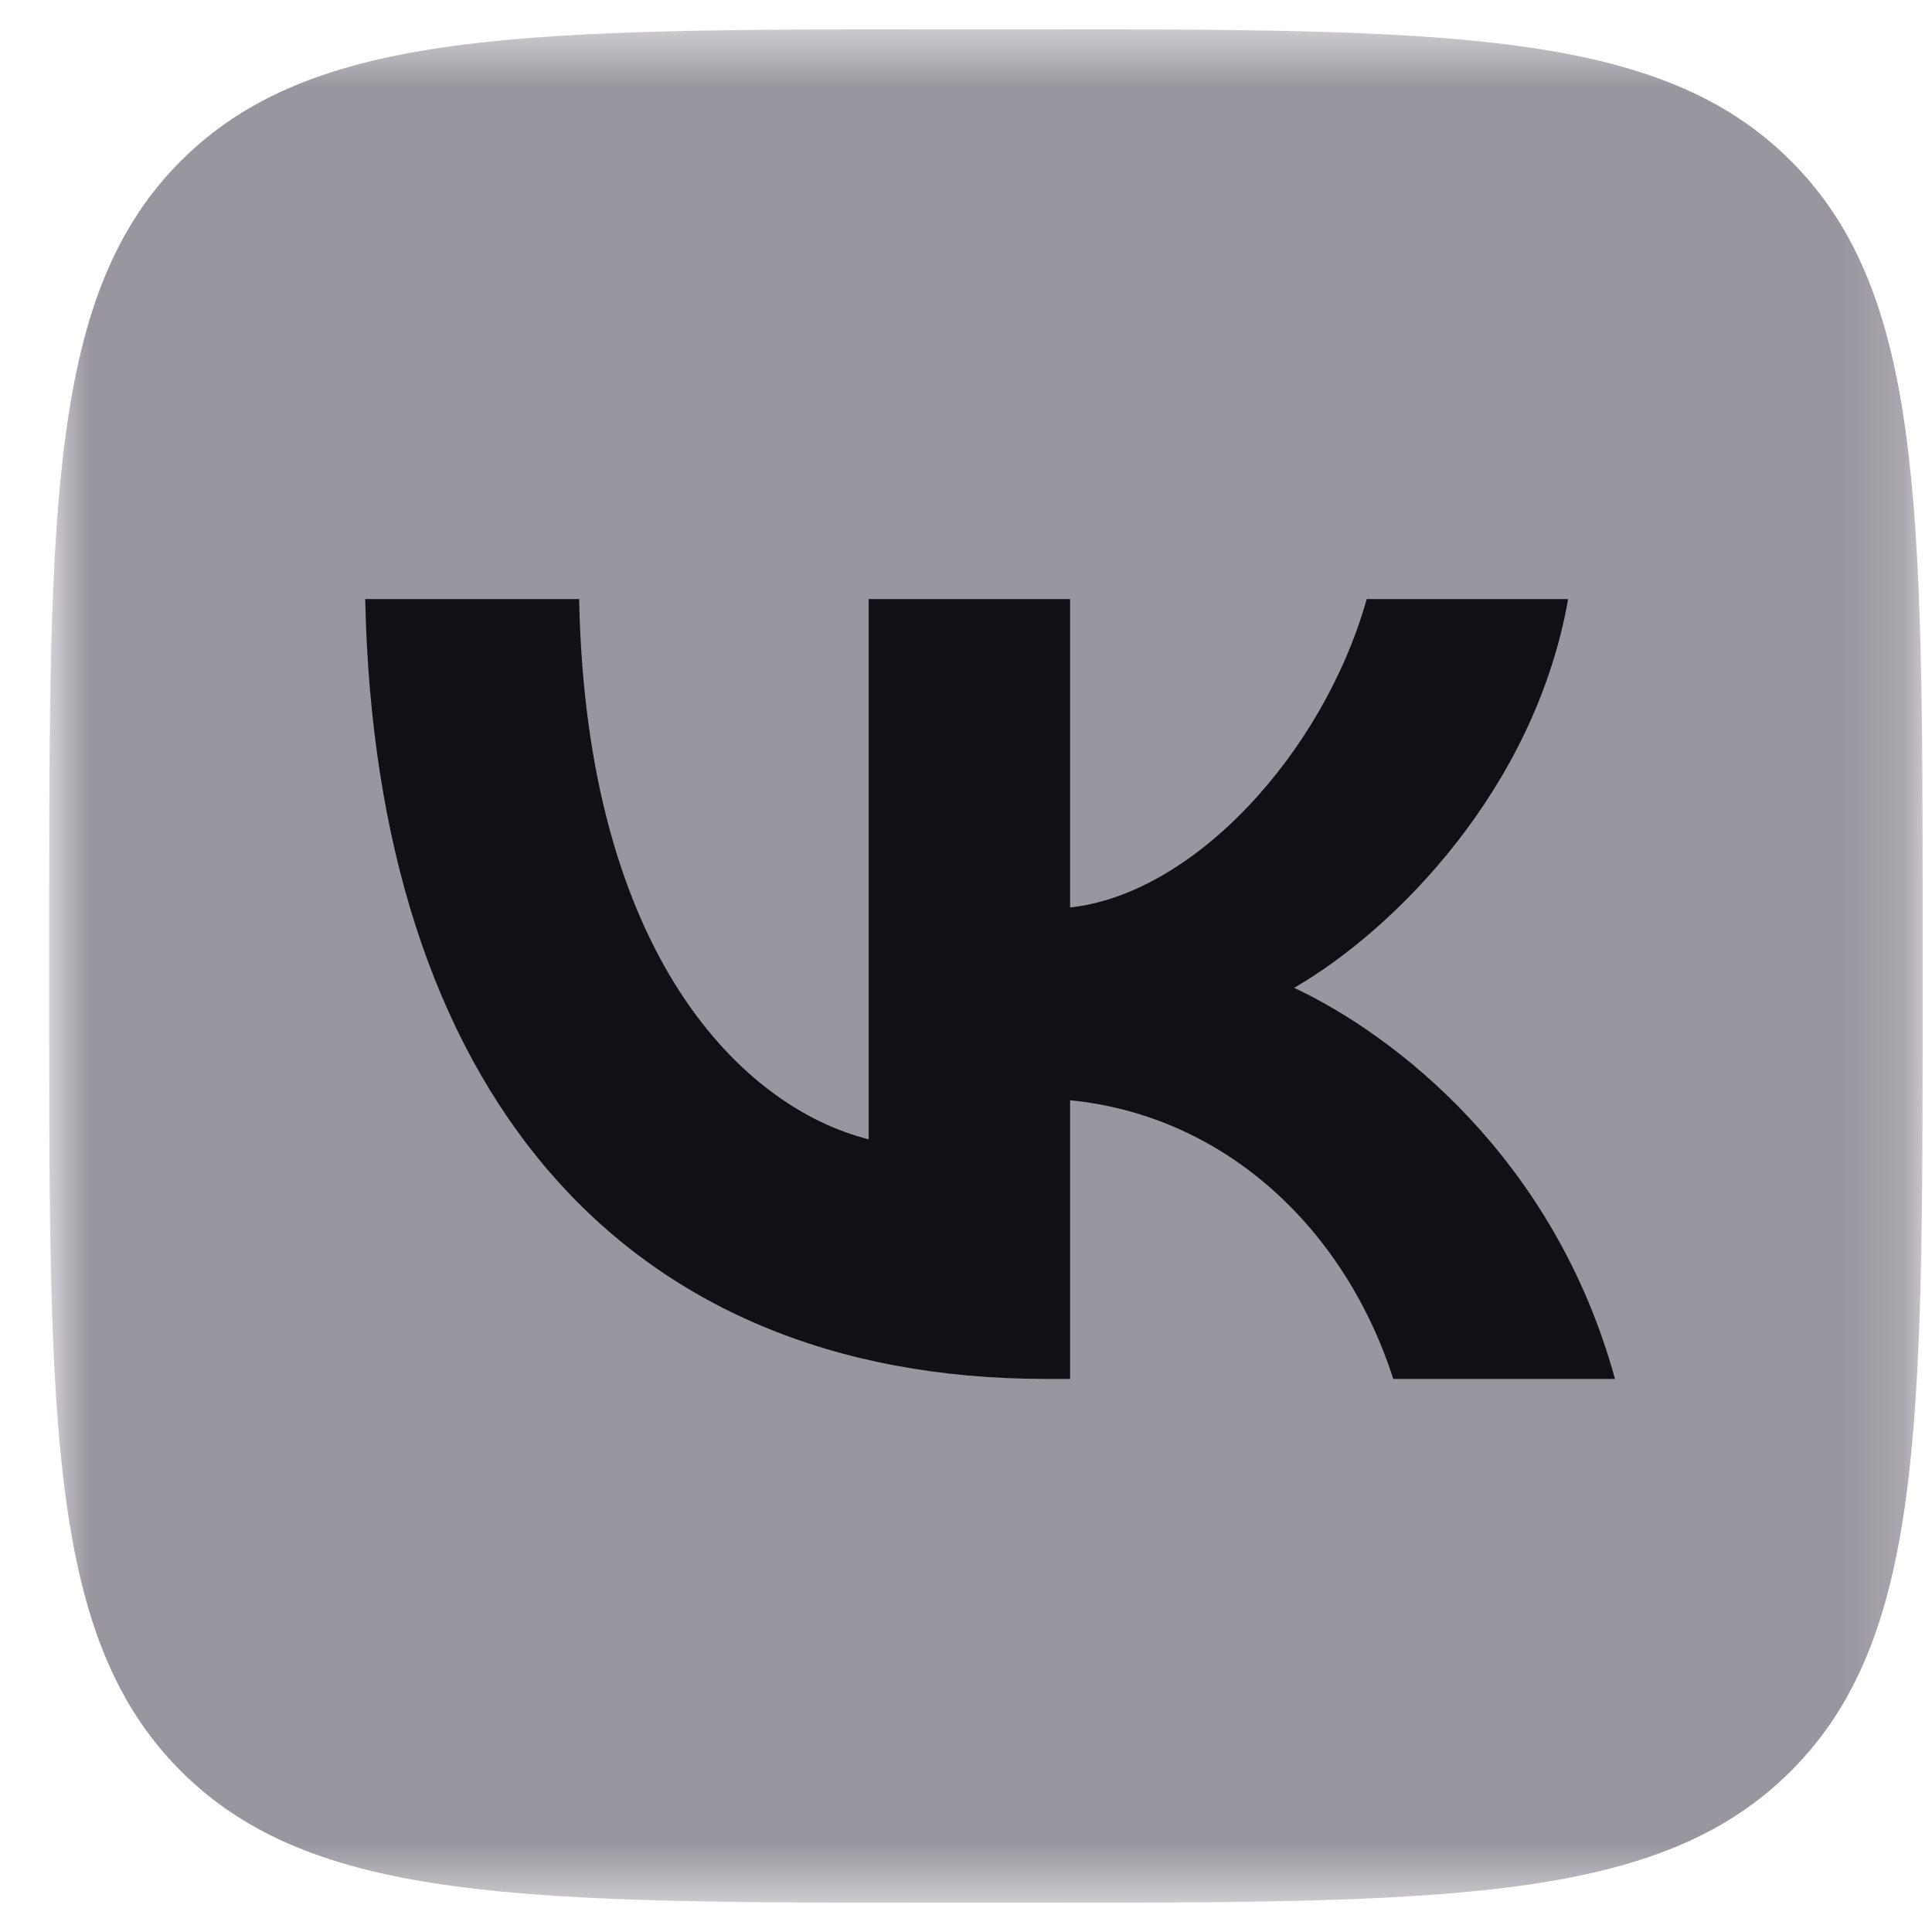 <?xml version="1.0" encoding="UTF-8"?> <svg xmlns="http://www.w3.org/2000/svg" width="33" height="33" viewBox="0 0 33 33" fill="none"><g clip-path="url(#clip0_780_6924)"><mask id="mask0_780_6924" style="mask-type:luminance" maskUnits="userSpaceOnUse" x="0" y="0" width="33" height="33"><path d="M32.84 0.5H0.84V32.5H32.84V0.5Z" fill="white"></path></mask><g mask="url(#mask0_780_6924)"><path d="M0.84 15.86C0.84 8.619 0.84 4.999 3.089 2.749C5.339 0.5 8.959 0.5 16.2 0.5H17.48C24.721 0.5 28.341 0.5 30.59 2.749C32.84 4.999 32.84 8.619 32.84 15.86V17.14C32.84 24.381 32.84 28.001 30.59 30.251C28.341 32.5 24.721 32.5 17.48 32.5H16.2C8.959 32.5 5.339 32.5 3.089 30.251C0.84 28.001 0.84 24.381 0.84 17.14V15.86Z" fill="#9A969F"></path><path d="M17.865 23.553C10.572 23.553 6.412 18.553 6.238 10.233H9.892C10.012 16.34 12.705 18.927 14.838 19.46V10.233H18.278V15.5C20.385 15.273 22.598 12.873 23.345 10.233H26.785C26.212 13.487 23.811 15.887 22.105 16.873C23.811 17.673 26.545 19.767 27.585 23.553H23.798C22.985 21.02 20.958 19.06 18.278 18.793V23.553H17.865Z" fill="#120F16"></path></g></g><defs><clipPath id="clip0_780_6924"><rect width="32.32" height="32" fill="white" transform="translate(0.68 0.5)"></rect></clipPath></defs></svg> 